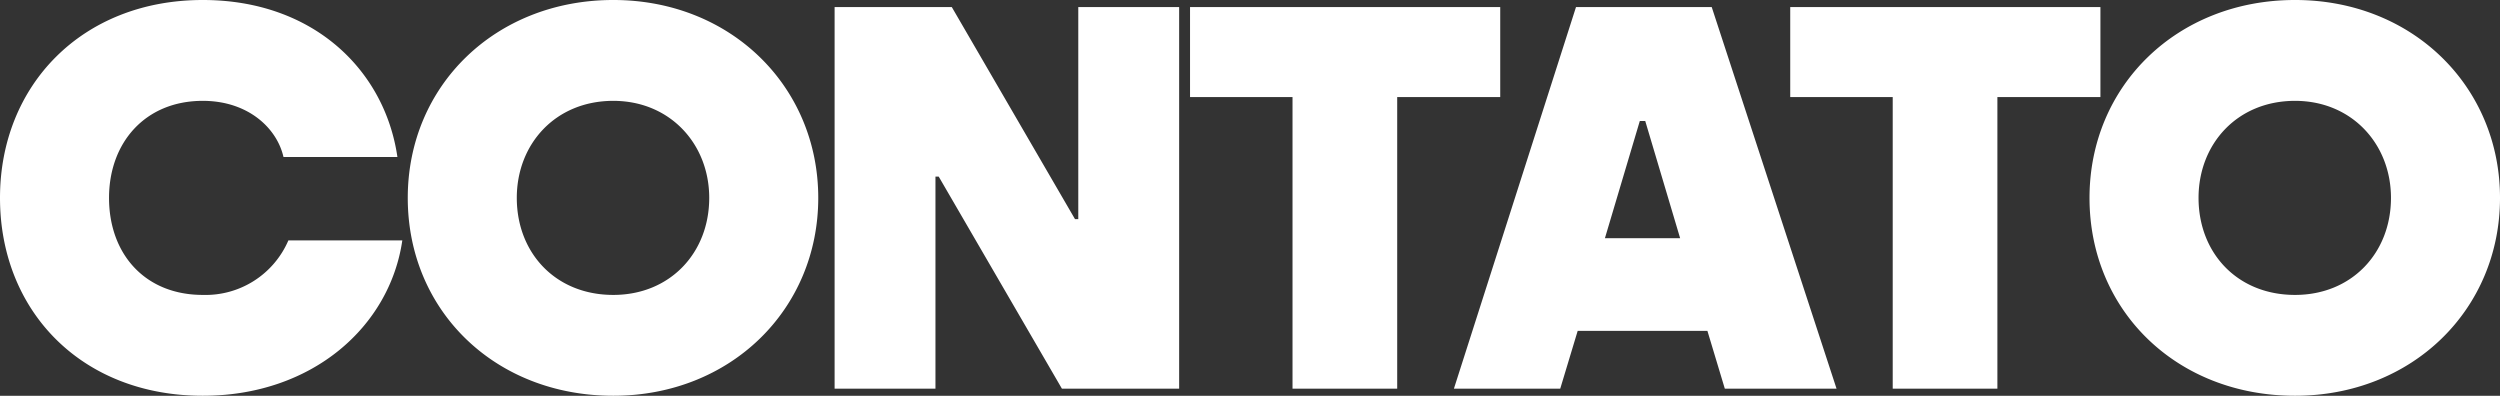 <svg xmlns="http://www.w3.org/2000/svg" width="463.186" height="73.326" viewBox="0 0 463.186 73.326">
  <rect x="0" y="0" width="463.186" height="73.326" fill="#333333" stroke="none"/>
  <path id="menu-contato" d="M41.107,1.313c20.3,0,34.643-12.827,36.966-28.785H56.964a16.708,16.708,0,0,1-15.857,10.1c-10.706,0-17.372-7.575-17.372-17.978,0-10.2,6.666-17.978,17.372-17.978,8.383,0,13.736,5.05,14.948,10.4H77.164C74.841-58.984,61.61-72.013,41.107-72.013c-22.422,0-37.572,15.857-37.572,36.663C3.535-14.443,18.584,1.313,41.107,1.313Zm76.053,0c21.715,0,37.976-15.958,37.976-36.663,0-20.6-16.16-36.663-37.976-36.663S79.083-56.156,79.083-35.35C79.083-14.443,95.243,1.313,117.16,1.313Zm0-18.685c-10.706,0-17.877-7.777-17.877-17.978,0-10,7.171-17.978,17.877-17.978,10.5,0,17.776,7.979,17.776,17.978C134.936-25.149,127.664-17.372,117.16-17.372ZM158.166,0h18.685V-39.289h.606L200.283,0H222V-70.7H203.313v39.289h-.606L179.881-70.7H158.166Zm84.84,0H262.4V-54.035h19.089V-70.7H224.018v16.665h18.988Zm29.9,0h19.7l3.232-10.706h24.038L323.1,0h20.7L320.675-70.7H295.526Zm27.977-27.876,6.464-21.715h1.01l6.464,21.715ZM354.207,0H373.6V-54.035h19.089V-70.7H335.219v16.665h18.988Zm74.538,1.313c21.715,0,37.976-15.958,37.976-36.663,0-20.6-16.16-36.663-37.976-36.663S390.668-56.156,390.668-35.35C390.668-14.443,406.828,1.313,428.745,1.313Zm0-18.685c-10.706,0-17.877-7.777-17.877-17.978,0-10,7.171-17.978,17.877-17.978,10.5,0,17.776,7.979,17.776,17.978C446.521-25.149,439.249-17.372,428.745-17.372Z" transform="translate(-3.535 72.013)" fill="#fff"/>
</svg>
